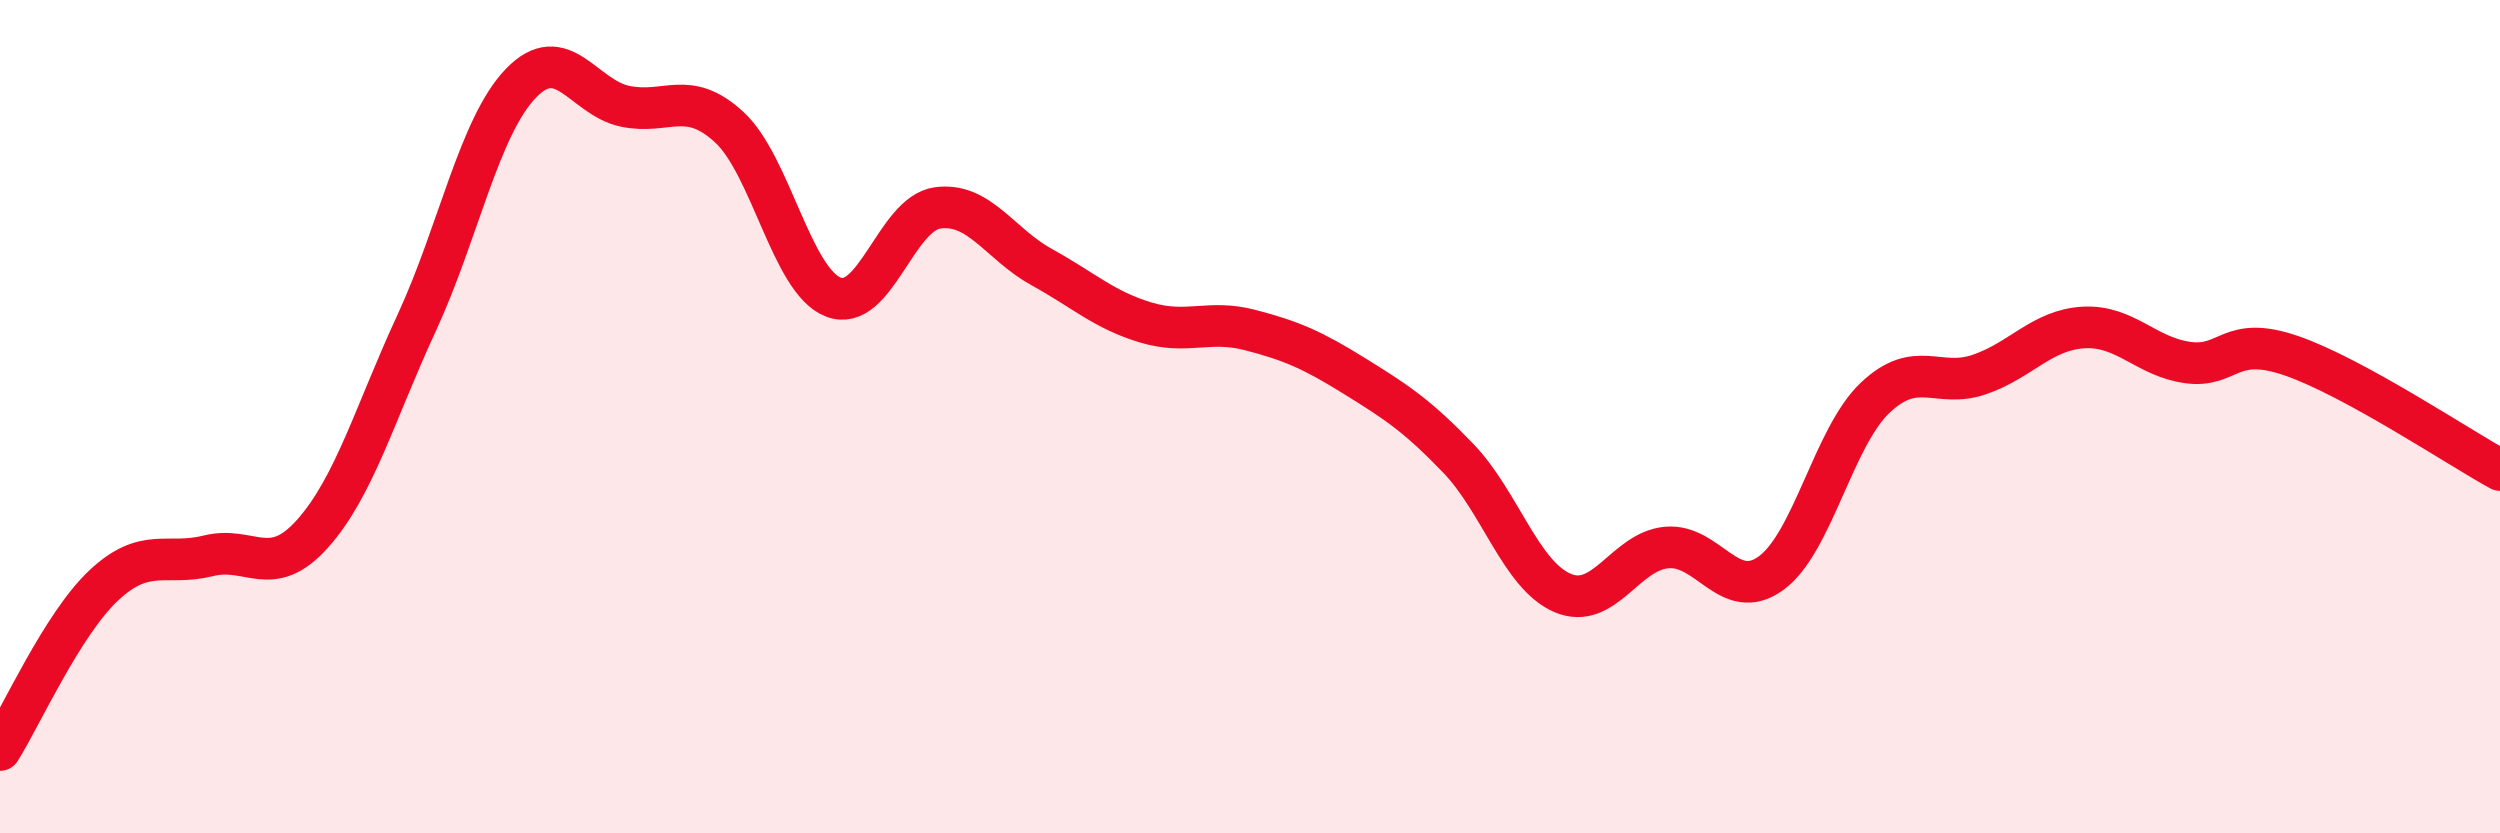 
    <svg width="60" height="20" viewBox="0 0 60 20" xmlns="http://www.w3.org/2000/svg">
      <path
        d="M 0,18 C 0.5,17.21 1.5,14.97 2.5,14.04 C 3.5,13.11 4,13.59 5,13.34 C 6,13.09 6.5,13.93 7.5,12.81 C 8.5,11.69 9,9.91 10,7.75 C 11,5.59 11.5,3.04 12.5,2 C 13.5,0.96 14,2.34 15,2.55 C 16,2.76 16.5,2.13 17.5,3.05 C 18.5,3.97 19,6.74 20,7.13 C 21,7.52 21.5,5.13 22.5,4.99 C 23.5,4.85 24,5.86 25,6.41 C 26,6.96 26.5,7.44 27.5,7.74 C 28.5,8.04 29,7.66 30,7.92 C 31,8.18 31.5,8.4 32.5,9.02 C 33.5,9.64 34,9.96 35,11 C 36,12.04 36.5,13.8 37.5,14.23 C 38.5,14.66 39,13.23 40,13.14 C 41,13.05 41.5,14.48 42.5,13.76 C 43.5,13.04 44,10.5 45,9.55 C 46,8.6 46.5,9.33 47.5,8.99 C 48.5,8.65 49,7.92 50,7.86 C 51,7.8 51.5,8.56 52.5,8.7 C 53.5,8.84 53.5,8.02 55,8.54 C 56.5,9.06 59,10.73 60,11.28L60 20L0 20Z"
        fill="#EB0A25"
        opacity="0.1"
        stroke-linecap="round"
        stroke-linejoin="round"
      />
      <path
        d="M 0,18 C 0.5,17.21 1.5,14.97 2.5,14.04 C 3.5,13.11 4,13.59 5,13.34 C 6,13.09 6.5,13.93 7.5,12.81 C 8.5,11.69 9,9.91 10,7.75 C 11,5.59 11.5,3.04 12.5,2 C 13.5,0.96 14,2.34 15,2.55 C 16,2.76 16.5,2.13 17.5,3.05 C 18.5,3.97 19,6.74 20,7.13 C 21,7.52 21.5,5.13 22.5,4.99 C 23.5,4.85 24,5.86 25,6.41 C 26,6.96 26.5,7.44 27.5,7.74 C 28.5,8.04 29,7.66 30,7.92 C 31,8.18 31.5,8.4 32.5,9.02 C 33.5,9.64 34,9.96 35,11 C 36,12.04 36.5,13.8 37.5,14.23 C 38.5,14.66 39,13.23 40,13.14 C 41,13.05 41.5,14.48 42.5,13.76 C 43.5,13.04 44,10.5 45,9.55 C 46,8.6 46.5,9.33 47.5,8.99 C 48.5,8.65 49,7.92 50,7.86 C 51,7.8 51.5,8.56 52.5,8.7 C 53.5,8.84 53.5,8.02 55,8.54 C 56.5,9.06 59,10.73 60,11.28"
        stroke="#EB0A25"
        stroke-width="1"
        fill="none"
        stroke-linecap="round"
        stroke-linejoin="round"
      />
    </svg>
  